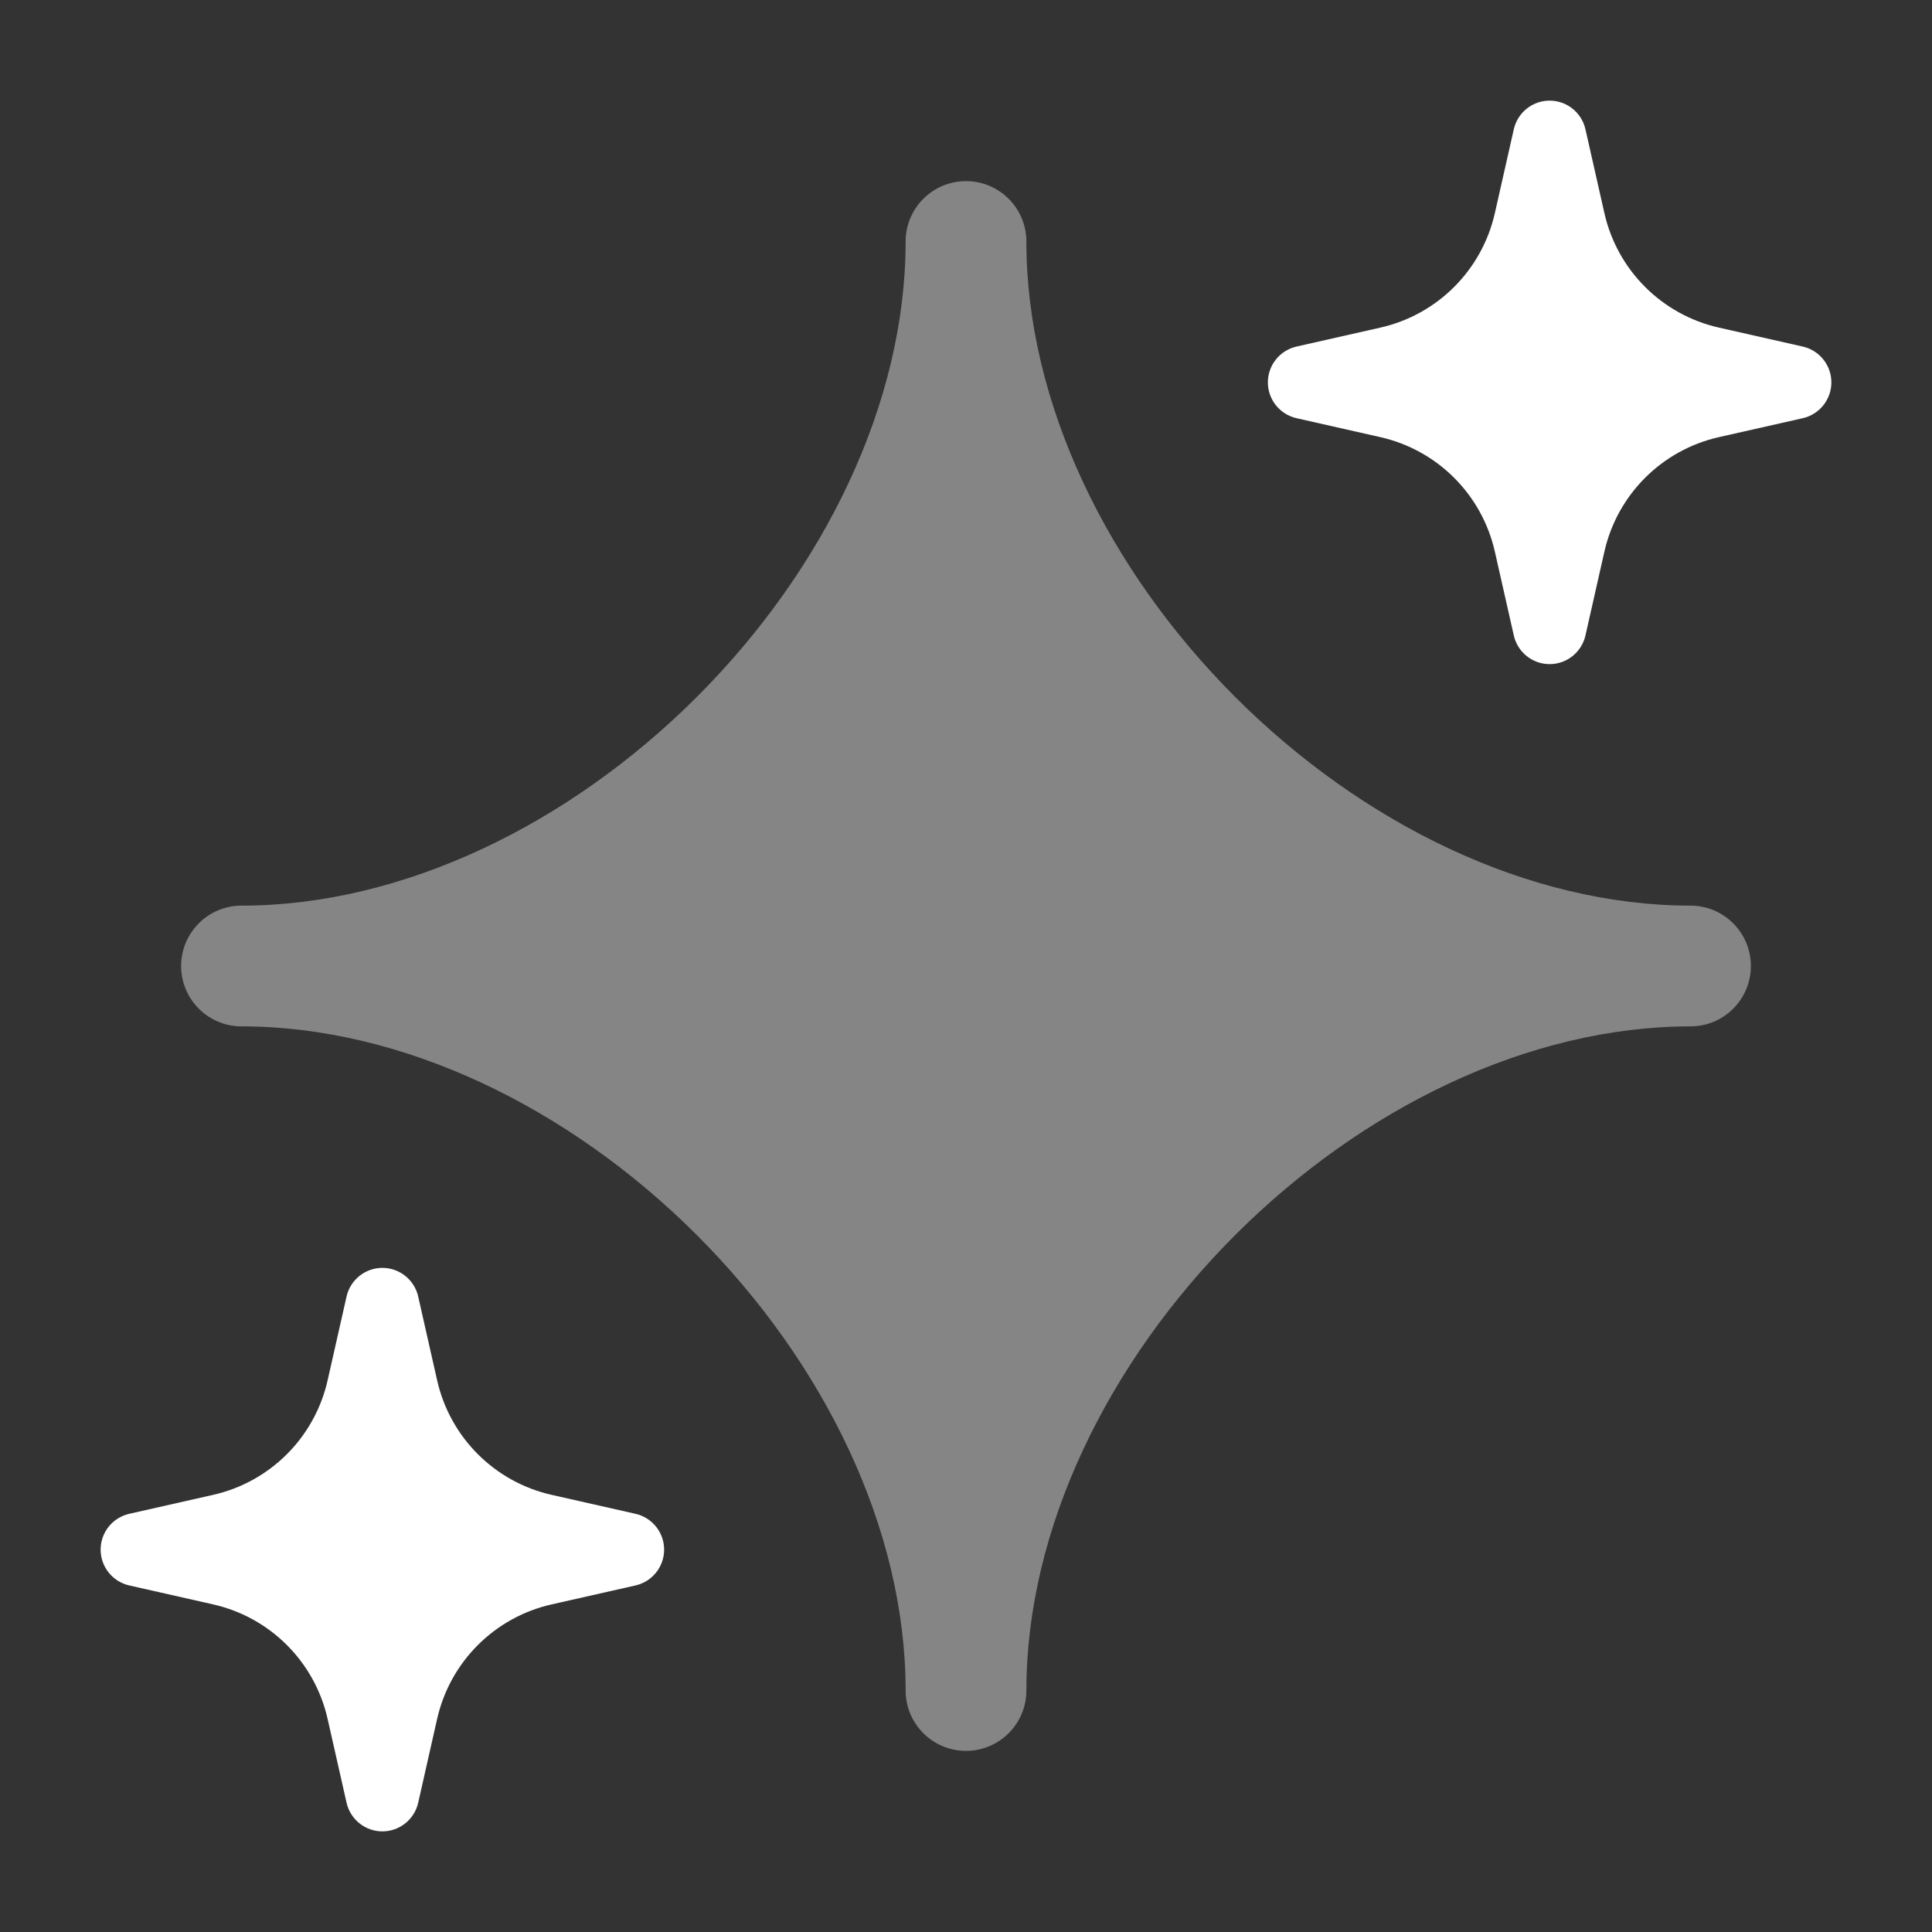 <svg width="24" height="24" viewBox="0 0 24 24" fill="none" xmlns="http://www.w3.org/2000/svg">
<rect x="0" y="0" width="24" height="24" fill="#333333" stroke="none"/>
<path opacity="0.4" d="M12 2.25C12.414 2.25 12.75 2.586 12.75 3C12.75 5.006 13.761 7.075 15.343 8.657C16.925 10.239 18.994 11.25 21 11.25C21.414 11.25 21.75 11.586 21.75 12C21.75 12.414 21.414 12.75 21 12.75C18.994 12.75 16.925 13.761 15.343 15.343C13.761 16.925 12.75 18.994 12.75 21C12.75 21.414 12.414 21.75 12 21.75C11.586 21.75 11.25 21.414 11.25 21C11.25 18.994 10.239 16.925 8.657 15.343C7.075 13.761 5.006 12.75 3 12.75C2.586 12.75 2.25 12.414 2.25 12C2.25 11.586 2.586 11.25 3 11.25C5.006 11.25 7.075 10.239 8.657 8.657C10.239 7.075 11.25 5.006 11.25 3C11.25 2.586 11.586 2.25 12 2.25Z" fill="white"/>
<path d="M19.25 1.25C19.463 1.25 19.648 1.398 19.695 1.606L19.93 2.646C20.09 3.356 20.644 3.91 21.354 4.07L22.394 4.305C22.602 4.352 22.75 4.537 22.75 4.75C22.75 4.963 22.602 5.148 22.394 5.195L21.354 5.43C20.644 5.59 20.09 6.144 19.93 6.854L19.695 7.894C19.648 8.102 19.463 8.25 19.25 8.25C19.037 8.25 18.852 8.102 18.805 7.894L18.57 6.854C18.41 6.144 17.856 5.59 17.146 5.43L16.106 5.195C15.898 5.148 15.75 4.963 15.75 4.75C15.75 4.537 15.898 4.352 16.106 4.305L17.146 4.07C17.856 3.91 18.41 3.356 18.57 2.646L18.805 1.606C18.852 1.398 19.037 1.25 19.25 1.25Z" fill="white"/>
<path d="M4.75 15.75C4.963 15.75 5.148 15.898 5.195 16.106L5.43 17.146C5.59 17.856 6.144 18.41 6.854 18.57L7.894 18.805C8.102 18.852 8.25 19.037 8.25 19.25C8.25 19.463 8.102 19.648 7.894 19.695L6.854 19.93C6.144 20.09 5.59 20.644 5.43 21.354L5.195 22.394C5.148 22.602 4.963 22.75 4.75 22.75C4.537 22.75 4.352 22.602 4.305 22.394L4.07 21.354C3.91 20.644 3.356 20.09 2.646 19.93L1.606 19.695C1.398 19.648 1.25 19.463 1.25 19.25C1.25 19.037 1.398 18.852 1.606 18.805L2.646 18.57C3.356 18.41 3.91 17.856 4.07 17.146L4.305 16.106C4.352 15.898 4.537 15.75 4.75 15.75Z" fill="white"/>
</svg>
